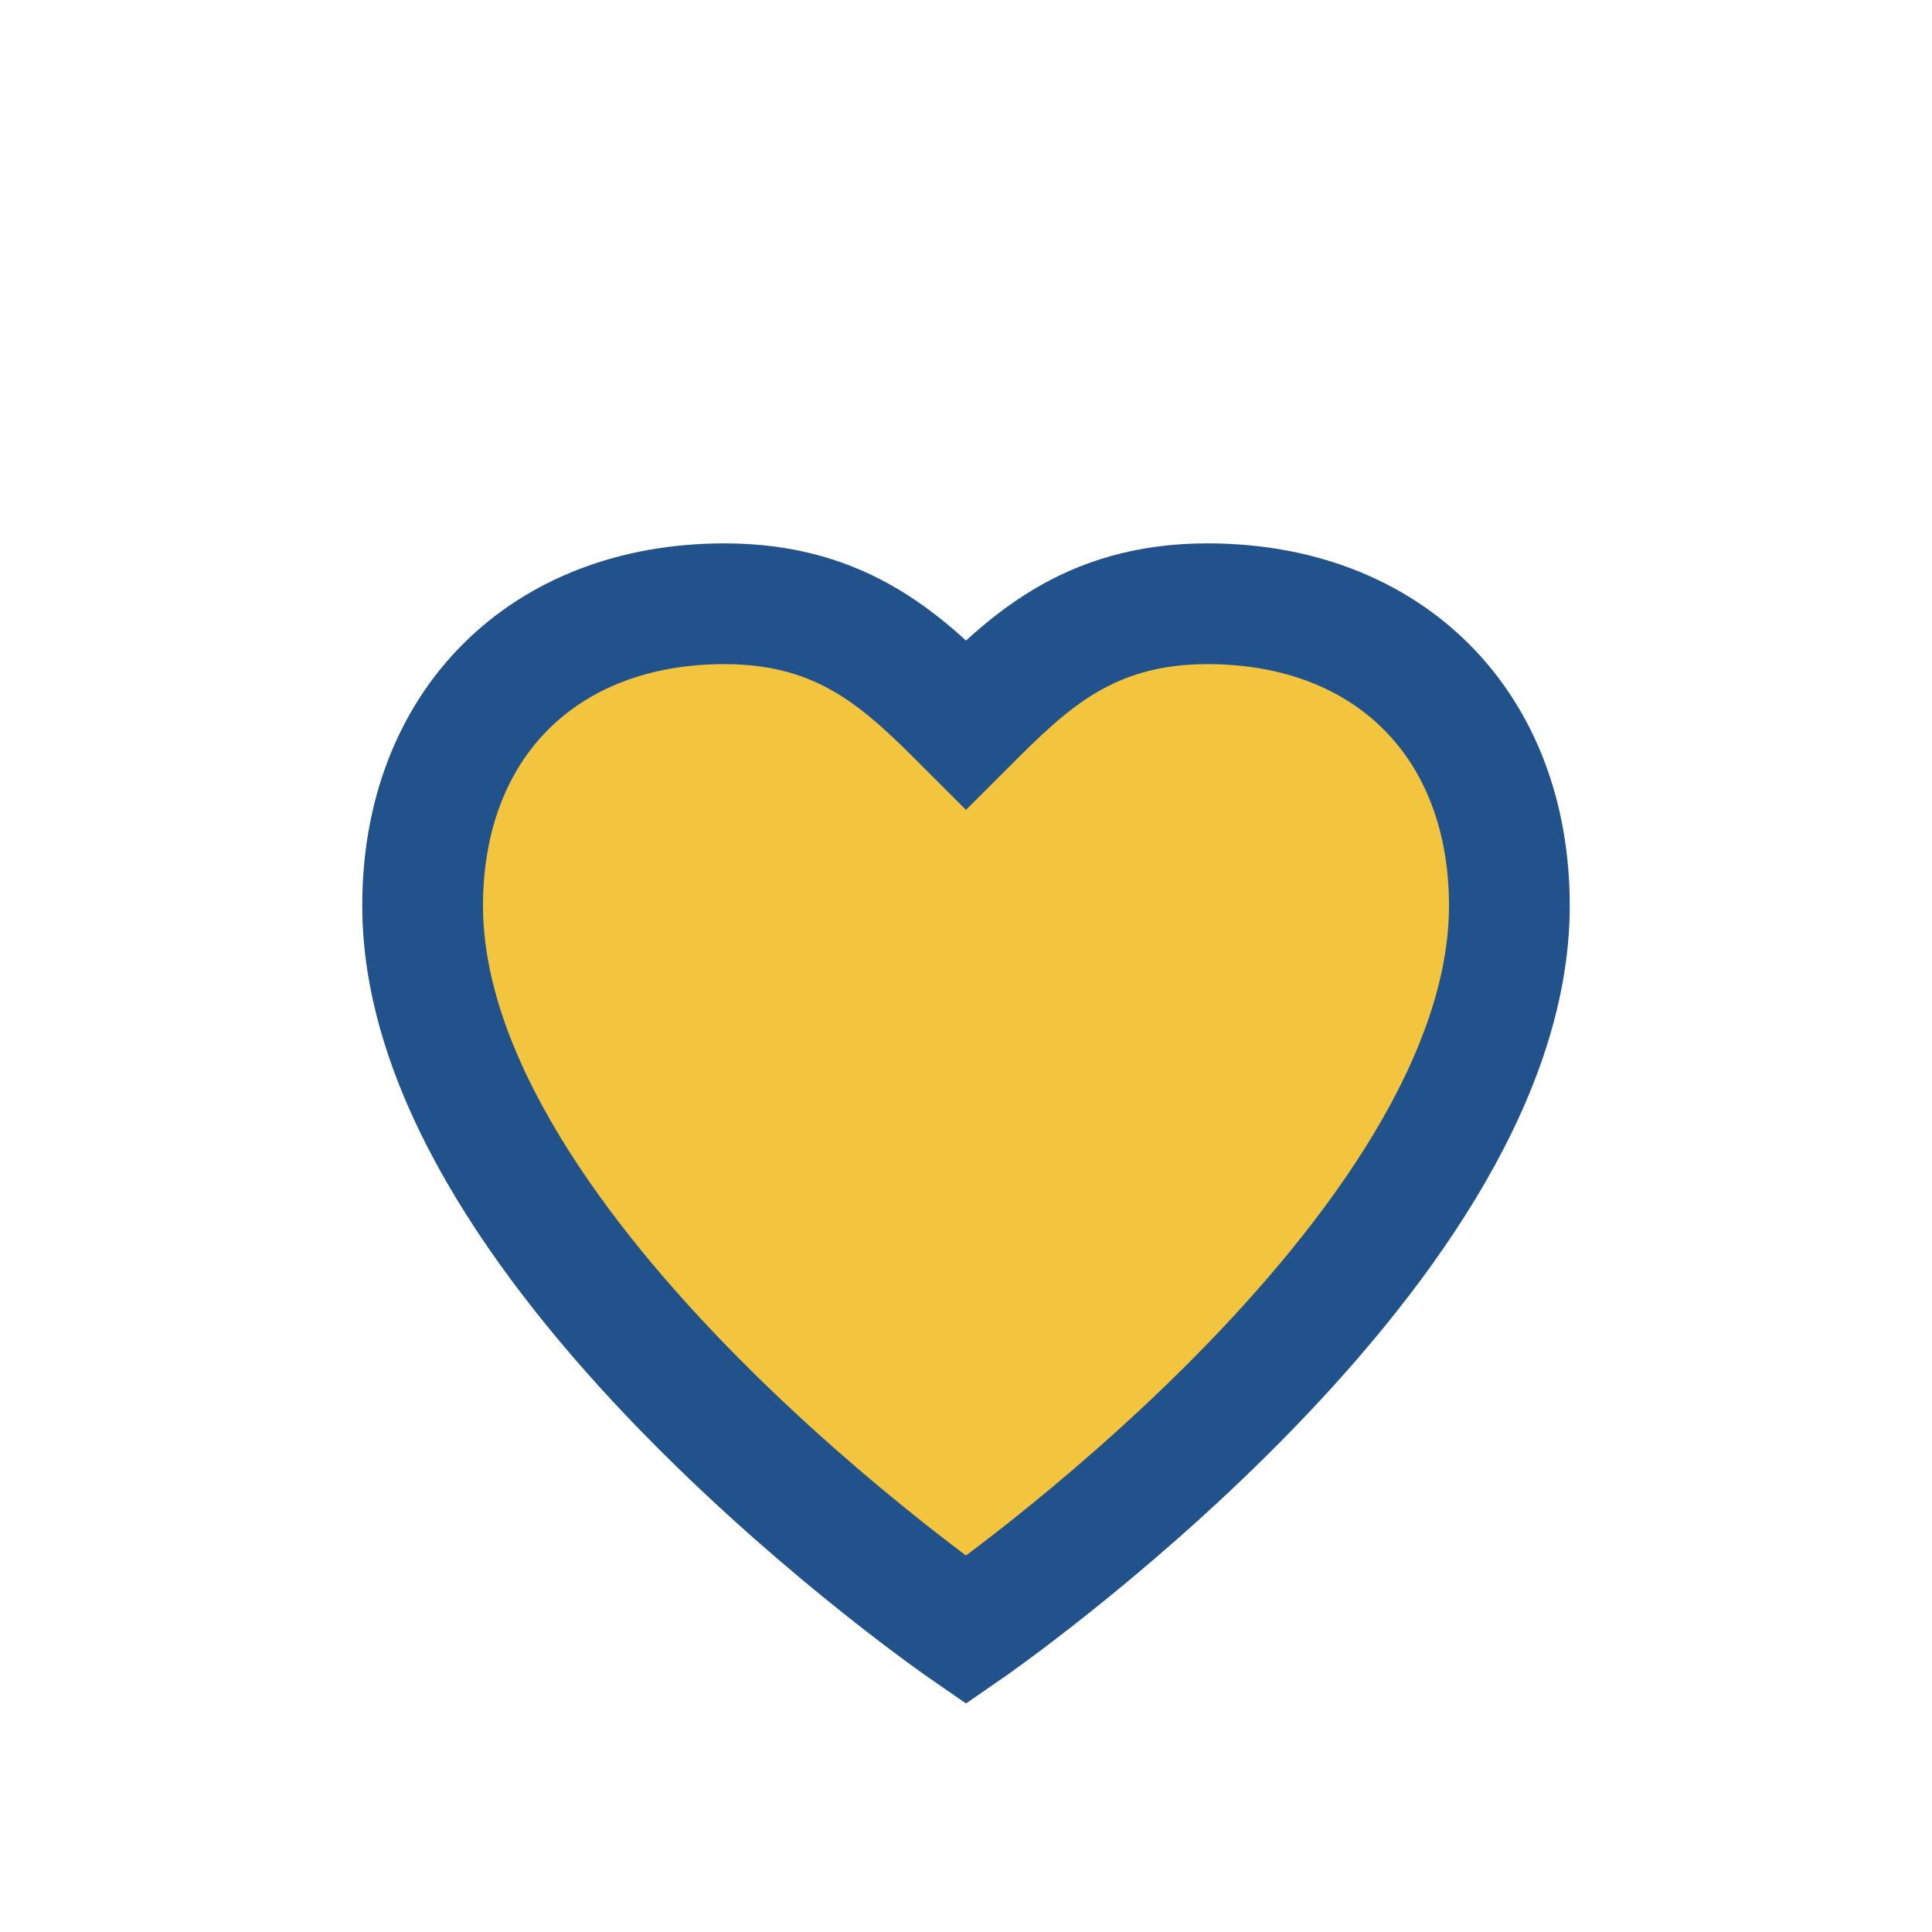 <?xml version="1.0" encoding="UTF-8"?>
<svg xmlns="http://www.w3.org/2000/svg" width="32" height="32" viewBox="0 0 32 32"><path d="M16 27s-9-6.2-9-12c0-3 2-5 5-5 2 0 3 1 4 2 1-1 2-2 4-2 3 0 5 2 5 5 0 5.8-9 12-9 12z" fill="#F3C43D" stroke="#21528B" stroke-width="2"/></svg>